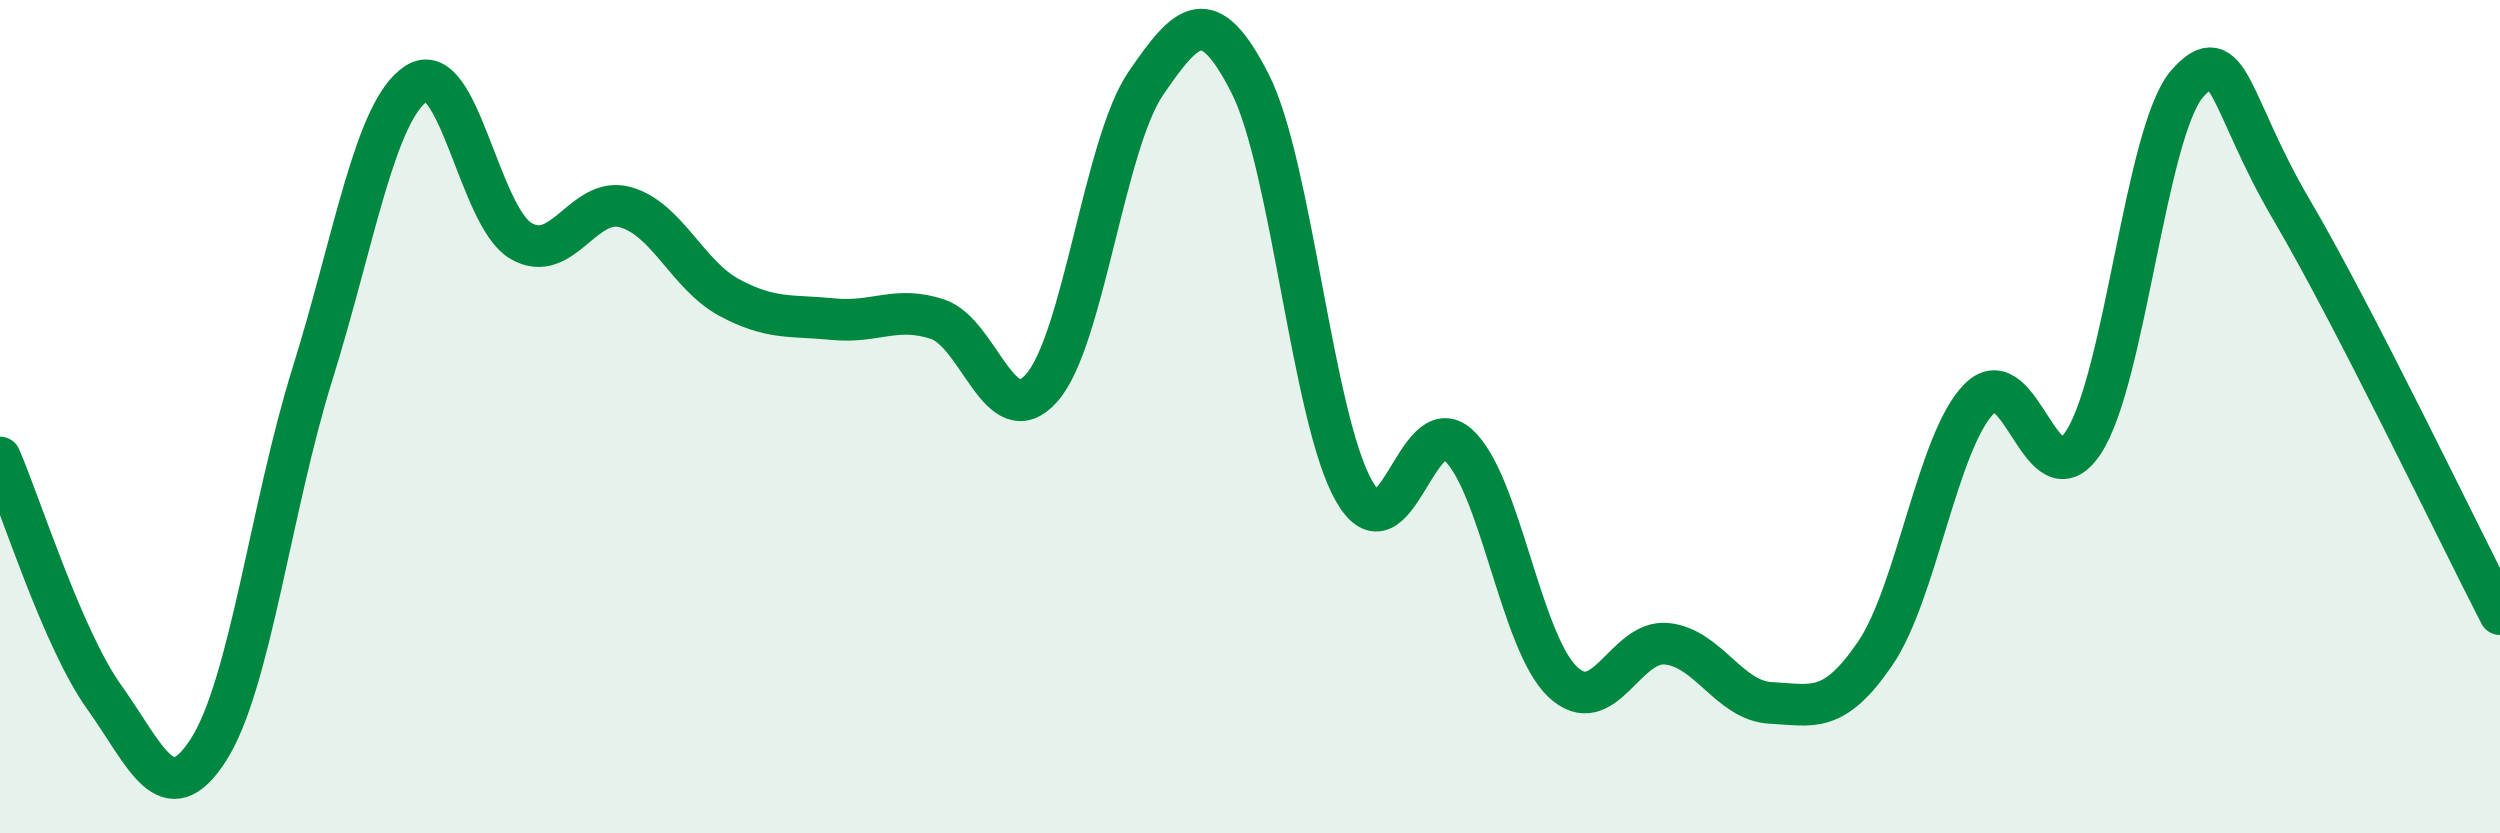 
    <svg width="60" height="20" viewBox="0 0 60 20" xmlns="http://www.w3.org/2000/svg">
      <path
        d="M 0,10.98 C 0.5,12.13 1.5,15.33 2.5,16.73 C 3.5,18.13 4,19.55 5,18 C 6,16.45 6.5,12.17 7.5,8.97 C 8.5,5.77 9,2.64 10,2 C 11,1.36 11.5,5.19 12.5,5.78 C 13.5,6.37 14,4.7 15,4.97 C 16,5.24 16.5,6.6 17.5,7.14 C 18.5,7.68 19,7.56 20,7.66 C 21,7.76 21.5,7.33 22.5,7.66 C 23.5,7.99 24,10.44 25,9.31 C 26,8.18 26.5,3.46 27.5,2 C 28.5,0.54 29,0.04 30,2 C 31,3.96 31.5,10.05 32.5,11.79 C 33.5,13.53 34,9.77 35,10.68 C 36,11.59 36.5,15.41 37.5,16.36 C 38.5,17.31 39,15.35 40,15.45 C 41,15.55 41.5,16.82 42.5,16.87 C 43.5,16.92 44,17.15 45,15.69 C 46,14.23 46.5,10.58 47.5,9.57 C 48.5,8.56 49,12.13 50,10.62 C 51,9.11 51.5,3.12 52.5,2 C 53.5,0.88 53.5,2.49 55,5.04 C 56.5,7.59 59,12.8 60,14.74L60 20L0 20Z"
        fill="#008740"
        opacity="0.1"
        stroke-linecap="round"
        stroke-linejoin="round"
      />
      <path
        d="M 0,10.98 C 0.5,12.13 1.5,15.33 2.5,16.73 C 3.5,18.13 4,19.55 5,18 C 6,16.45 6.5,12.17 7.5,8.97 C 8.5,5.77 9,2.64 10,2 C 11,1.36 11.5,5.19 12.5,5.78 C 13.5,6.37 14,4.7 15,4.97 C 16,5.24 16.5,6.6 17.5,7.14 C 18.5,7.68 19,7.56 20,7.66 C 21,7.76 21.5,7.33 22.5,7.66 C 23.5,7.99 24,10.44 25,9.31 C 26,8.18 26.5,3.46 27.5,2 C 28.5,0.54 29,0.04 30,2 C 31,3.96 31.5,10.05 32.5,11.79 C 33.5,13.53 34,9.77 35,10.68 C 36,11.59 36.5,15.41 37.5,16.36 C 38.5,17.31 39,15.35 40,15.45 C 41,15.55 41.5,16.82 42.5,16.87 C 43.5,16.92 44,17.15 45,15.69 C 46,14.23 46.5,10.58 47.5,9.57 C 48.5,8.56 49,12.13 50,10.62 C 51,9.11 51.5,3.12 52.5,2 C 53.5,0.88 53.5,2.49 55,5.04 C 56.5,7.59 59,12.8 60,14.74"
        stroke="#008740"
        stroke-width="1"
        fill="none"
        stroke-linecap="round"
        stroke-linejoin="round"
      />
    </svg>
  